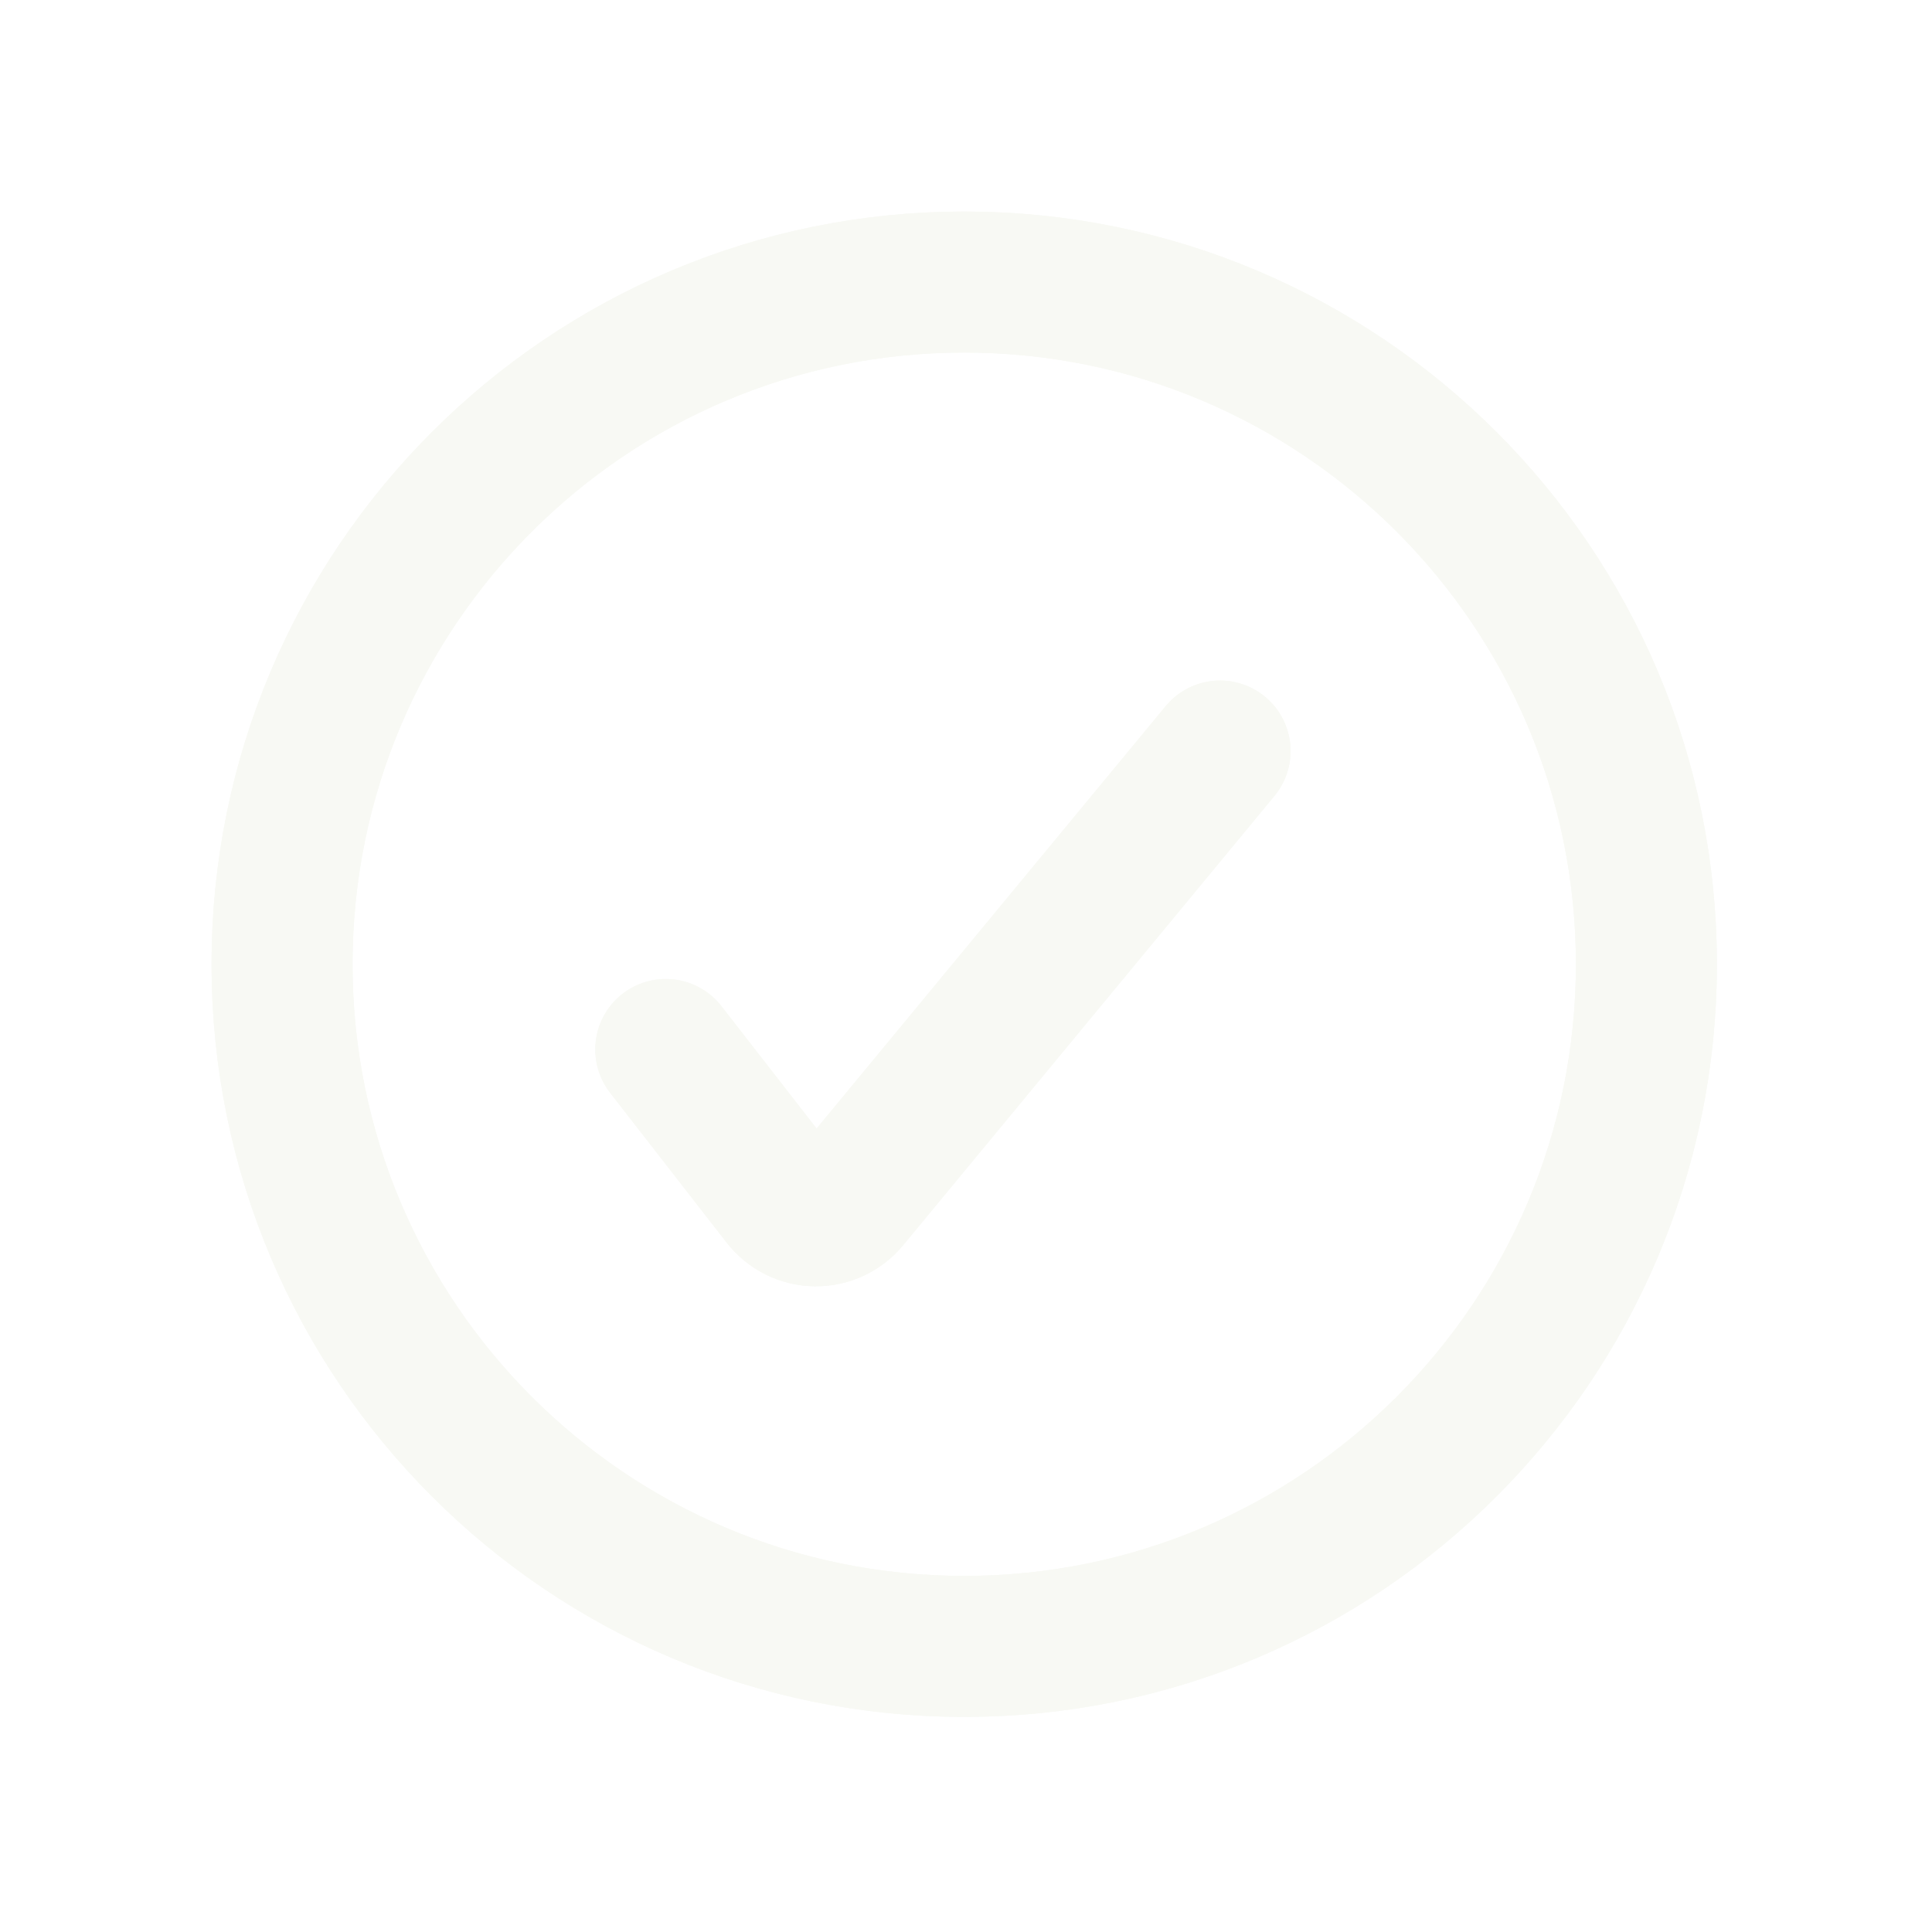 <svg width="137" height="137" viewBox="0 0 137 137" fill="none" xmlns="http://www.w3.org/2000/svg">
<path d="M47.211 74.421L55.465 85.033C55.743 85.395 56.1 85.689 56.509 85.894C56.917 86.098 57.366 86.207 57.823 86.213C58.272 86.218 58.717 86.123 59.125 85.935C59.533 85.746 59.894 85.469 60.181 85.124L86.515 53.258" stroke="#F8F9F4" stroke-width="10" stroke-linecap="round" stroke-linejoin="round"/>
<path d="M68.374 116.748C95.091 116.748 116.748 95.091 116.748 68.374C116.748 41.658 95.091 20 68.374 20C41.658 20 20 41.658 20 68.374C20 95.091 41.658 116.748 68.374 116.748Z" stroke="#F8F9F4" stroke-width="10" stroke-linecap="round" stroke-linejoin="round"/>
<g filter="url(#filter0_f_17900_2752)">
<path d="M47.211 74.421L55.465 85.033C55.743 85.395 56.1 85.689 56.509 85.894C56.917 86.098 57.366 86.207 57.823 86.213C58.272 86.218 58.717 86.123 59.125 85.935C59.533 85.746 59.894 85.469 60.181 85.124L86.515 53.258" stroke="#F8F9F4" stroke-width="10" stroke-linecap="round" stroke-linejoin="round"/>
<path d="M68.374 116.748C95.091 116.748 116.748 95.091 116.748 68.374C116.748 41.658 95.091 20 68.374 20C41.658 20 20 41.658 20 68.374C20 95.091 41.658 116.748 68.374 116.748Z" stroke="#F8F9F4" stroke-width="10" stroke-linecap="round" stroke-linejoin="round"/>
</g>
<defs>
<filter id="filter0_f_17900_2752" x="0" y="0" width="136.748" height="136.748" filterUnits="userSpaceOnUse" color-interpolation-filters="sRGB">
<feFlood flood-opacity="0" result="BackgroundImageFix"/>
<feBlend mode="normal" in="SourceGraphic" in2="BackgroundImageFix" result="shape"/>
<feGaussianBlur stdDeviation="7.5" result="effect1_foregroundBlur_17900_2752"/>
</filter>
</defs>
</svg>
